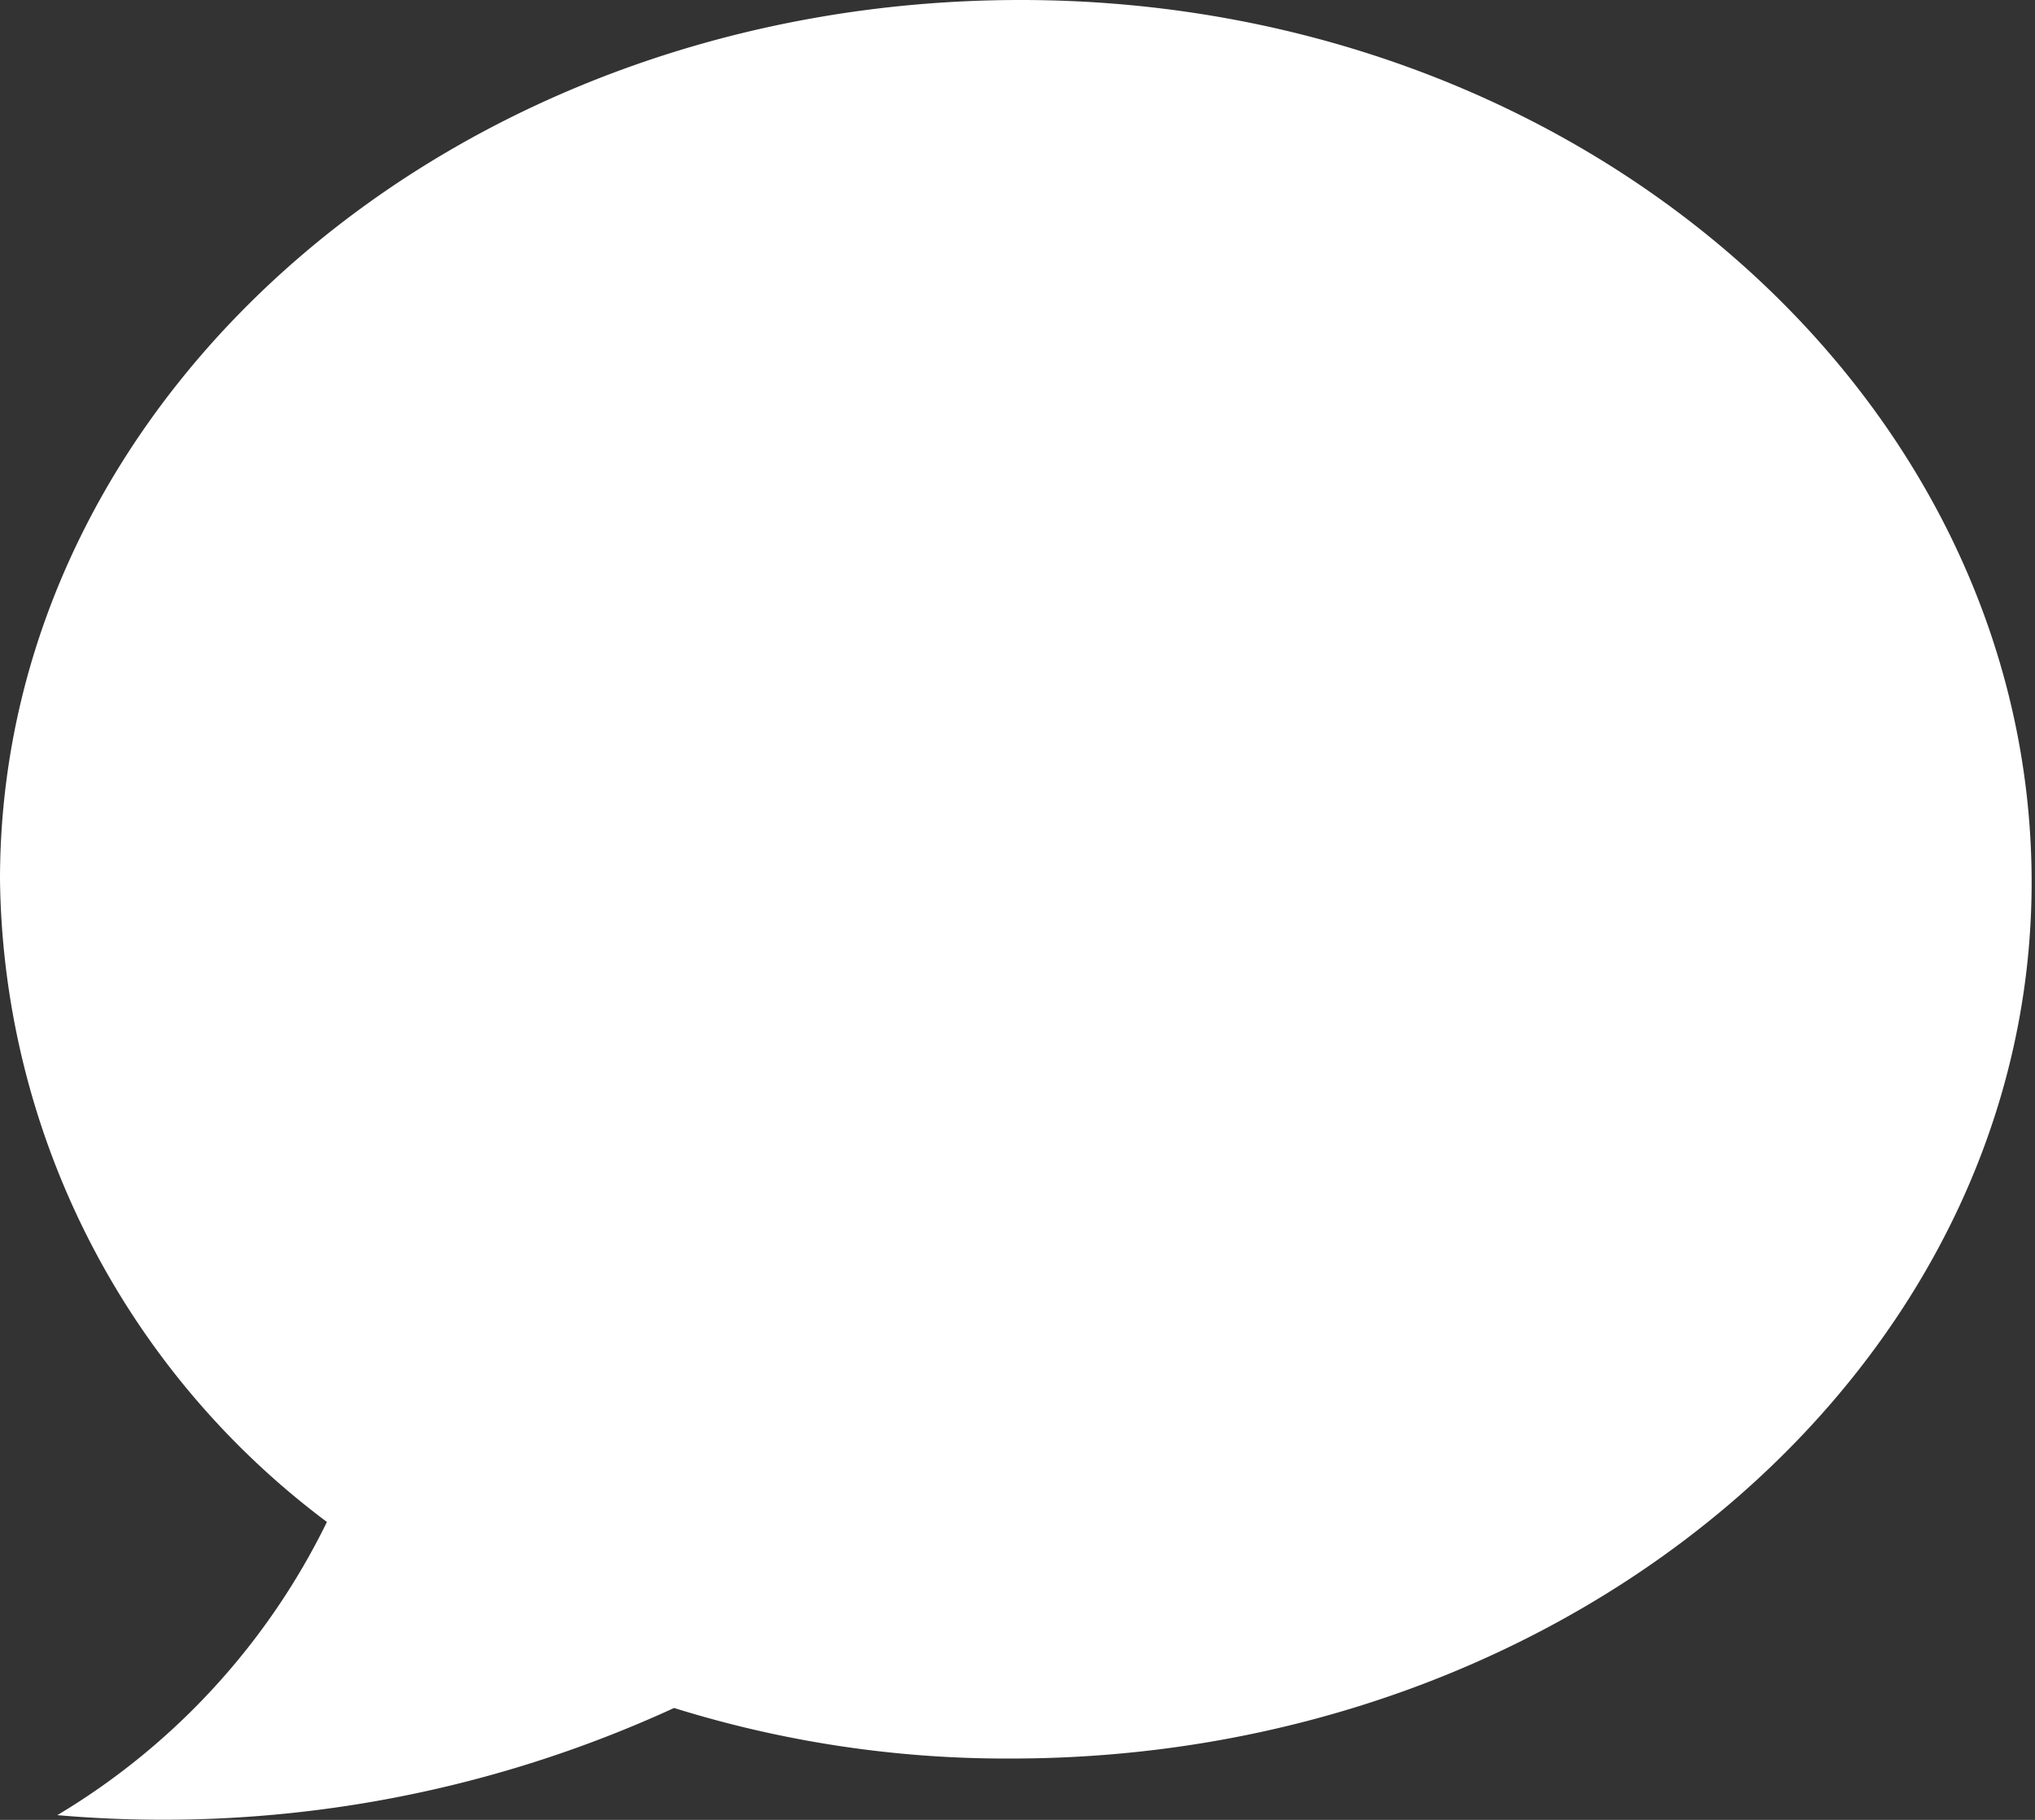 <svg xmlns="http://www.w3.org/2000/svg" viewBox="0 0 30.19 27"><rect x="0" y="0" width="30.19" height="27" fill="#333333" stroke="none"/><defs><style>.cls-1{fill:#fff;}</style></defs><g id="レイヤー_2" data-name="レイヤー 2"><g id="前面"><path class="cls-1" d="M15.14,0C6.77,0,0,5.85,0,13.05a12.08,12.08,0,0,0,4.85,9.53,10.37,10.37,0,0,1-4,4.35A18.15,18.15,0,0,0,10,25.34a16.56,16.56,0,0,0,5,.75c8.37,0,15.14-5.85,15.14-13S23.5,0,15.14,0Z"/></g></g></svg>